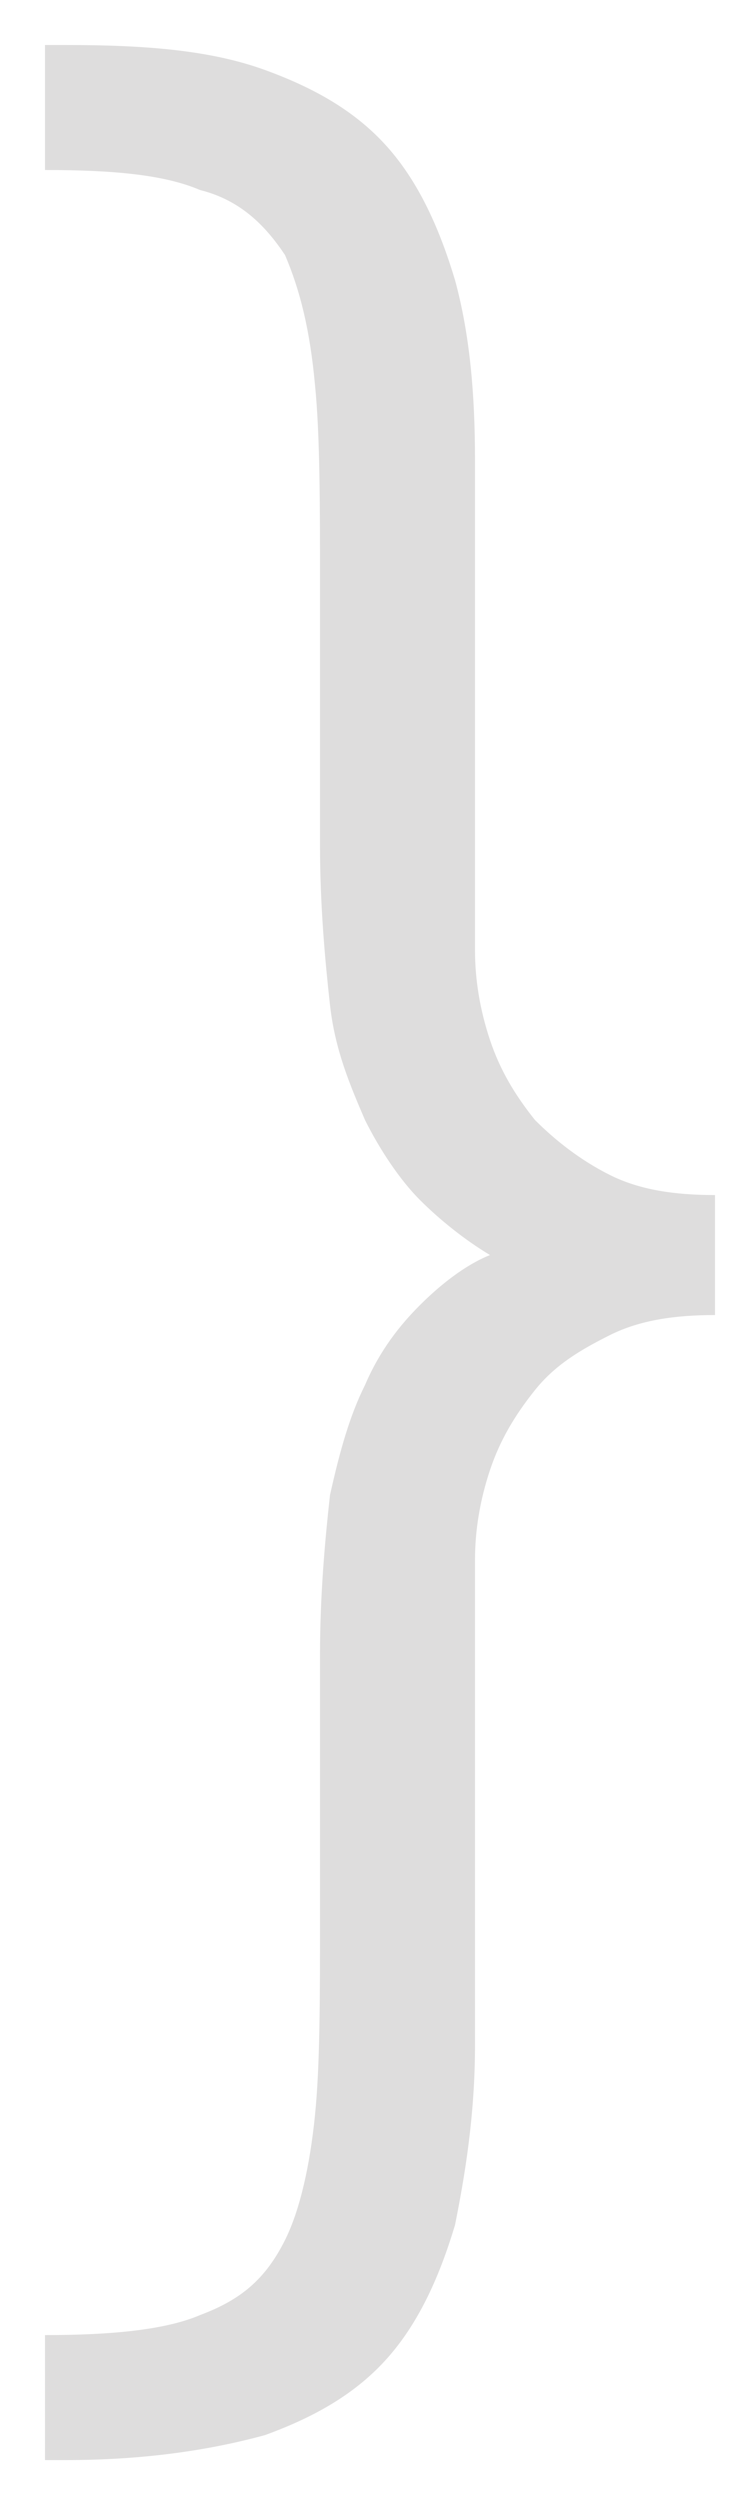 <?xml version="1.0" encoding="utf-8"?>
<!-- Generator: Adobe Illustrator 19.0.0, SVG Export Plug-In . SVG Version: 6.00 Build 0)  -->
<svg version="1.1" id="Layer_1" xmlns="http://www.w3.org/2000/svg" xmlns:xlink="http://www.w3.org/1999/xlink" x="0px" y="0px"
	 viewBox="0 0 15 50" style="enable-background:new 0 0 15 50;" xml:space="preserve">
<style type="text/css">
	.st0{fill:#DEDDDD;}
</style>
<path id="XMLID_28_" class="st0" d="M8.4,26.1c-0.4,0.4-0.8,0.9-1.1,1.6C7,28.3,6.8,29,6.6,29.9c-0.1,0.9-0.2,2-0.2,3.2v5.3
	c0,1.6,0,2.9-0.1,3.9c-0.1,1-0.3,1.9-0.6,2.5C5.3,45.6,4.8,46,4,46.3c-0.7,0.3-1.8,0.4-3.1,0.4v2.5h0.4c1.6,0,2.9-0.2,4-0.5
	c1.1-0.4,1.9-0.9,2.5-1.6c0.6-0.7,1-1.6,1.3-2.6c0.2-1,0.4-2.2,0.4-3.6v-9.7c0-0.6,0.1-1.2,0.3-1.8c0.2-0.6,0.5-1.1,0.9-1.6
	s0.9-0.8,1.5-1.1c0.6-0.3,1.3-0.4,2.1-0.4v-2.4c-0.8,0-1.5-0.1-2.1-0.4c-0.6-0.3-1.1-0.7-1.5-1.1c-0.4-0.5-0.7-1-0.9-1.6
	c-0.2-0.6-0.3-1.2-0.3-1.8V9.2c0-1.3-0.1-2.5-0.4-3.6C8.8,4.6,8.4,3.7,7.8,3C7.2,2.3,6.4,1.8,5.3,1.4c-1.1-0.4-2.4-0.5-4-0.5H0.9
	v2.5c1.4,0,2.4,0.1,3.1,0.4C4.8,4,5.3,4.5,5.7,5.1C6,5.8,6.2,6.6,6.3,7.7c0.1,1,0.1,2.4,0.1,3.9v5.3c0,1.2,0.1,2.3,0.2,3.2
	s0.4,1.6,0.7,2.3c0.3,0.6,0.7,1.2,1.1,1.6s0.9,0.8,1.4,1.1C9.3,25.3,8.8,25.7,8.4,26.1z"/>
</svg>
